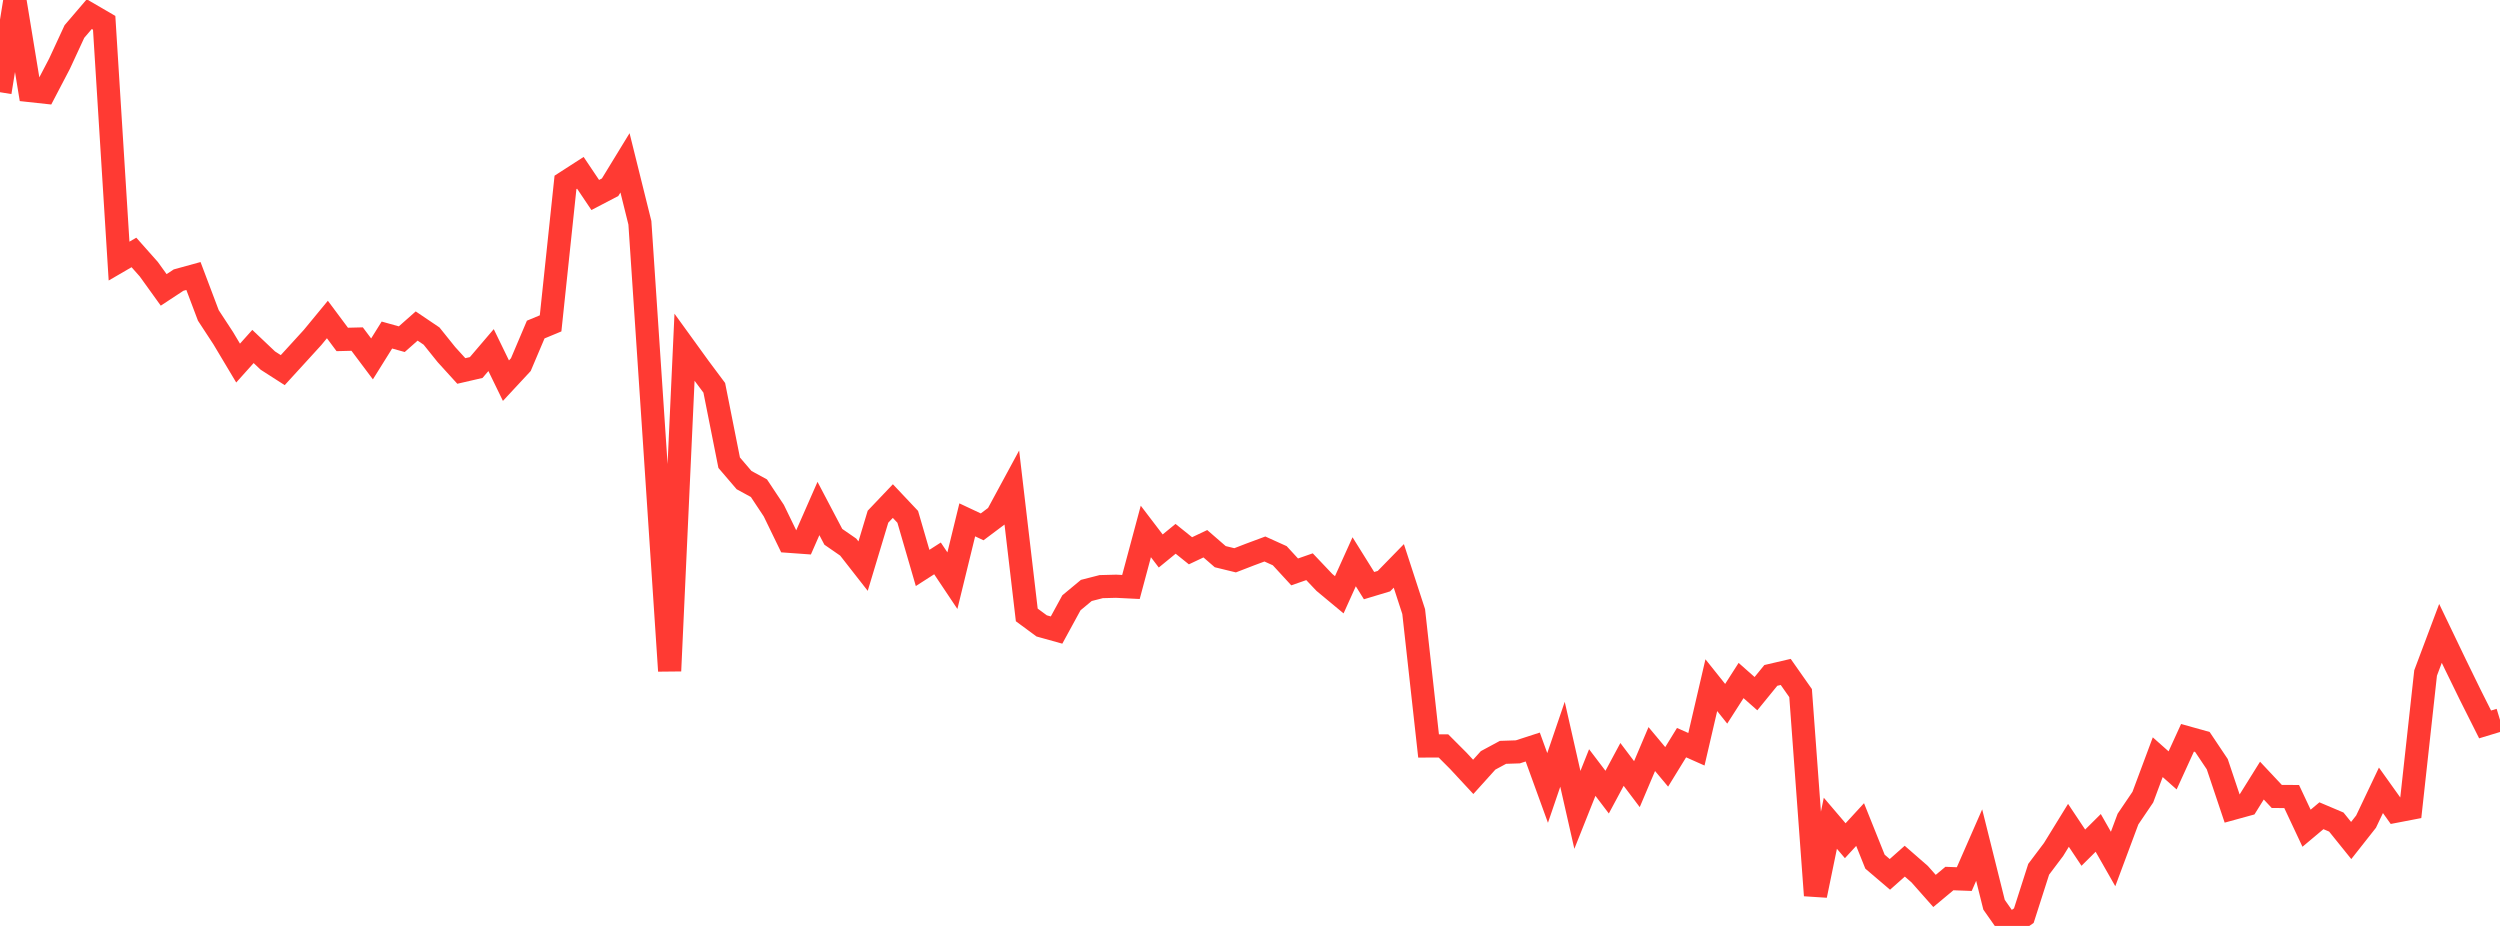 <?xml version="1.0" standalone="no"?>
<!DOCTYPE svg PUBLIC "-//W3C//DTD SVG 1.1//EN" "http://www.w3.org/Graphics/SVG/1.1/DTD/svg11.dtd">

<svg width="135" height="50" viewBox="0 0 135 50" preserveAspectRatio="none" 
  xmlns="http://www.w3.org/2000/svg"
  xmlns:xlink="http://www.w3.org/1999/xlink">


<polyline points="0.0, 4.98 0.804, 0.0 1.607, 4.889 2.411, 4.976 3.214, 3.44 4.018, 1.703 4.821, 0.764 5.625, 1.232 6.429, 14.099 7.232, 13.632 8.036, 14.538 8.839, 15.654 9.643, 15.125 10.446, 14.904 11.25, 17.032 12.054, 18.261 12.857, 19.606 13.661, 18.71 14.464, 19.471 15.268, 19.987 16.071, 19.109 16.875, 18.228 17.679, 17.253 18.482, 18.33 19.286, 18.31 20.089, 19.381 20.893, 18.092 21.696, 18.316 22.5, 17.605 23.304, 18.148 24.107, 19.148 24.911, 20.032 25.714, 19.847 26.518, 18.905 27.321, 20.556 28.125, 19.691 28.929, 17.796 29.732, 17.462 30.536, 9.85 31.339, 9.332 32.143, 10.529 32.946, 10.11 33.75, 8.794 34.554, 12.031 35.357, 24.07 36.161, 36.229 36.964, 18.755 37.768, 19.866 38.571, 20.942 39.375, 24.986 40.179, 25.925 40.982, 26.363 41.786, 27.575 42.589, 29.229 43.393, 29.287 44.196, 27.459 45.0, 28.988 45.804, 29.544 46.607, 30.571 47.411, 27.902 48.214, 27.058 49.018, 27.91 49.821, 30.669 50.625, 30.153 51.429, 31.356 52.232, 28.072 53.036, 28.45 53.839, 27.848 54.643, 26.362 55.446, 33.206 56.25, 33.799 57.054, 34.023 57.857, 32.551 58.661, 31.884 59.464, 31.678 60.268, 31.657 61.071, 31.697 61.875, 28.698 62.679, 29.753 63.482, 29.096 64.286, 29.742 65.089, 29.362 65.893, 30.06 66.696, 30.256 67.5, 29.945 68.304, 29.646 69.107, 30.009 69.911, 30.883 70.714, 30.603 71.518, 31.451 72.321, 32.118 73.125, 30.335 73.929, 31.624 74.732, 31.382 75.536, 30.558 76.339, 33.025 77.143, 40.283 77.946, 40.28 78.75, 41.085 79.554, 41.951 80.357, 41.06 81.161, 40.627 81.964, 40.6 82.768, 40.339 83.571, 42.549 84.375, 40.19 85.179, 43.734 85.982, 41.717 86.786, 42.775 87.589, 41.278 88.393, 42.344 89.196, 40.449 90.0, 41.411 90.804, 40.103 91.607, 40.46 92.411, 36.999 93.214, 38.004 94.018, 36.748 94.821, 37.458 95.625, 36.472 96.429, 36.284 97.232, 37.428 98.036, 48.353 98.839, 44.456 99.643, 45.399 100.446, 44.526 101.25, 46.531 102.054, 47.216 102.857, 46.503 103.661, 47.204 104.464, 48.111 105.268, 47.441 106.071, 47.471 106.875, 45.635 107.679, 48.856 108.482, 50.0 109.286, 49.446 110.089, 46.94 110.893, 45.873 111.696, 44.568 112.5, 45.774 113.304, 44.976 114.107, 46.386 114.911, 44.231 115.714, 43.045 116.518, 40.889 117.321, 41.601 118.125, 39.841 118.929, 40.066 119.732, 41.266 120.536, 43.663 121.339, 43.442 122.143, 42.152 122.946, 43.008 123.75, 43.013 124.554, 44.724 125.357, 44.05 126.161, 44.391 126.964, 45.387 127.768, 44.367 128.571, 42.677 129.375, 43.804 130.179, 43.649 130.982, 36.342 131.786, 34.203 132.589, 35.875 133.393, 37.521 134.196, 39.119 135.0, 38.875" fill="none" stroke="#ff3a33" stroke-width="1.25"/>

</svg>